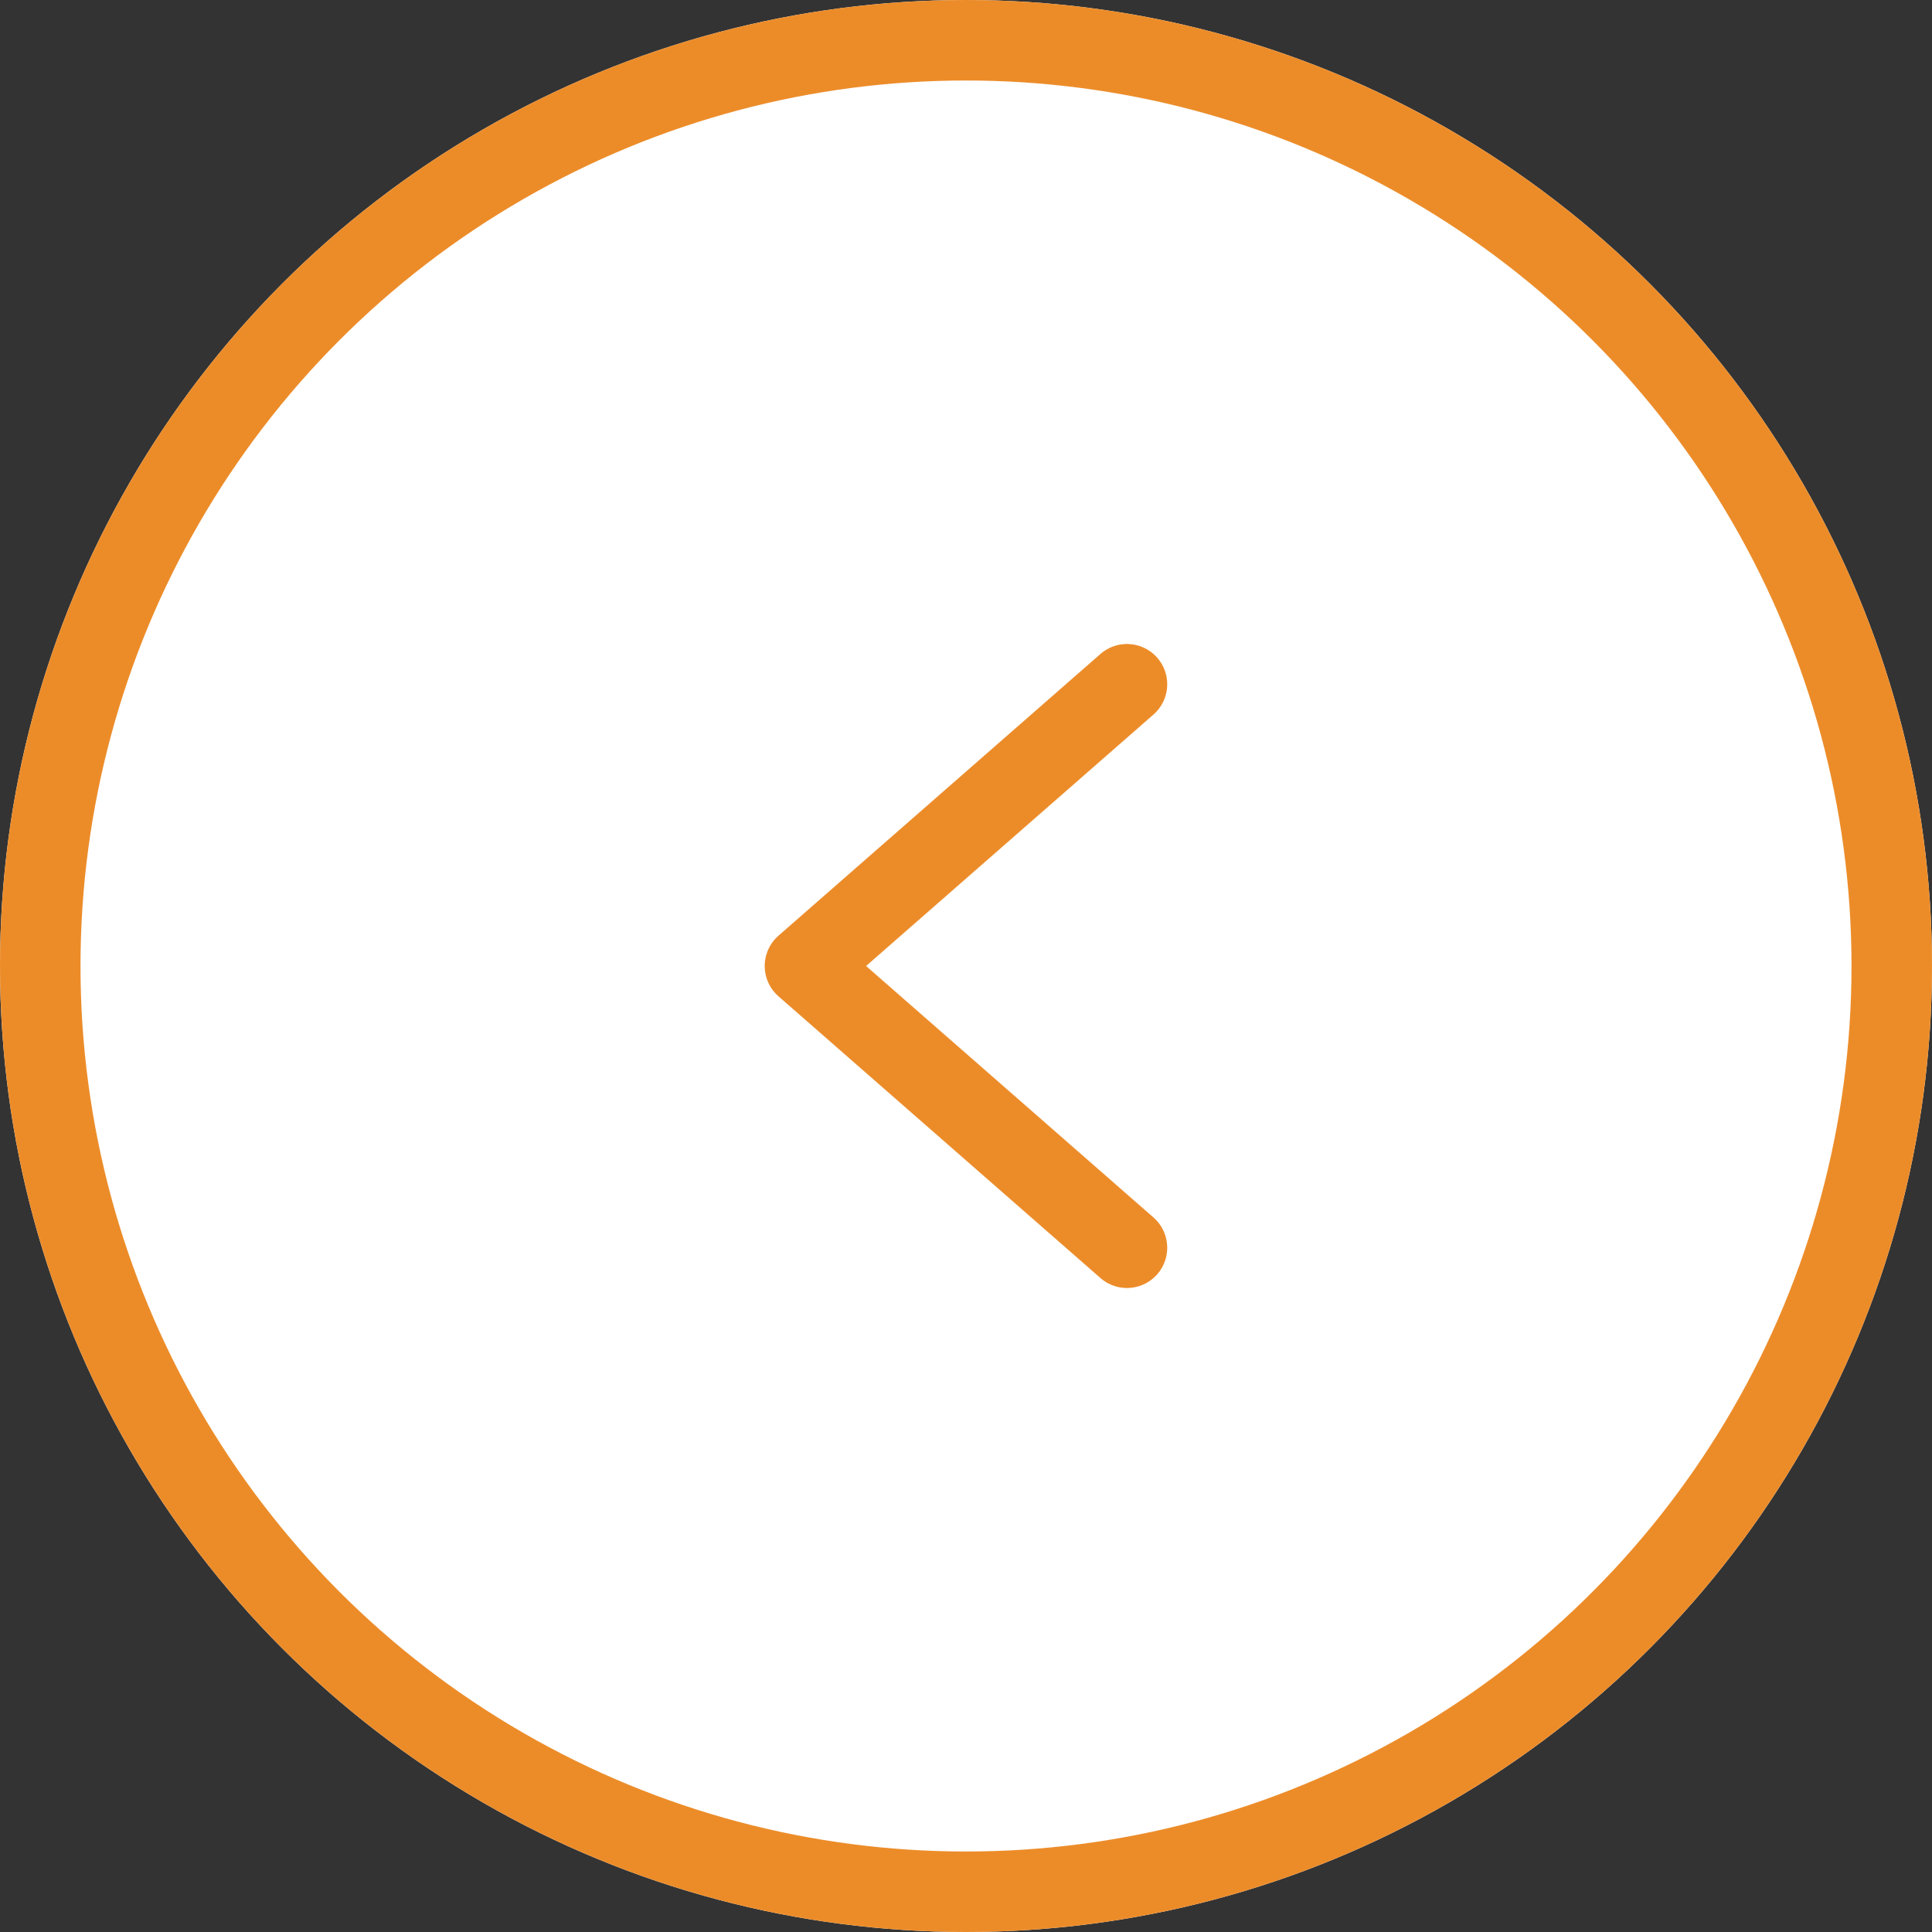 <svg xmlns="http://www.w3.org/2000/svg" width="48" height="48" viewBox="0 0 48 48">
  <rect x="0" y="0" width="48" height="48" fill="#333333" stroke="none"/>
  <g id="グループ_40269" data-name="グループ 40269" transform="translate(-20 -2839)">
    <g id="楕円形_2267" data-name="楕円形 2267" transform="translate(20 2839)" fill="#fff" stroke="#ec8c29" stroke-width="2">
      <circle cx="24" cy="24" r="24" stroke="none"/>
      <circle cx="24" cy="24" r="23" fill="none"/>
    </g>
    <g id="グループ_8389" data-name="グループ 8389" transform="translate(8.65 -103.5)">
      <path id="合体_2" data-name="合体 2" d="M0,7l8,7ZM8,0,0,7Z" transform="translate(31.349 2959.5)" fill="none" stroke="#ec8c29" stroke-linejoin="round" stroke-width="2"/>
    </g>
  </g>
</svg>

